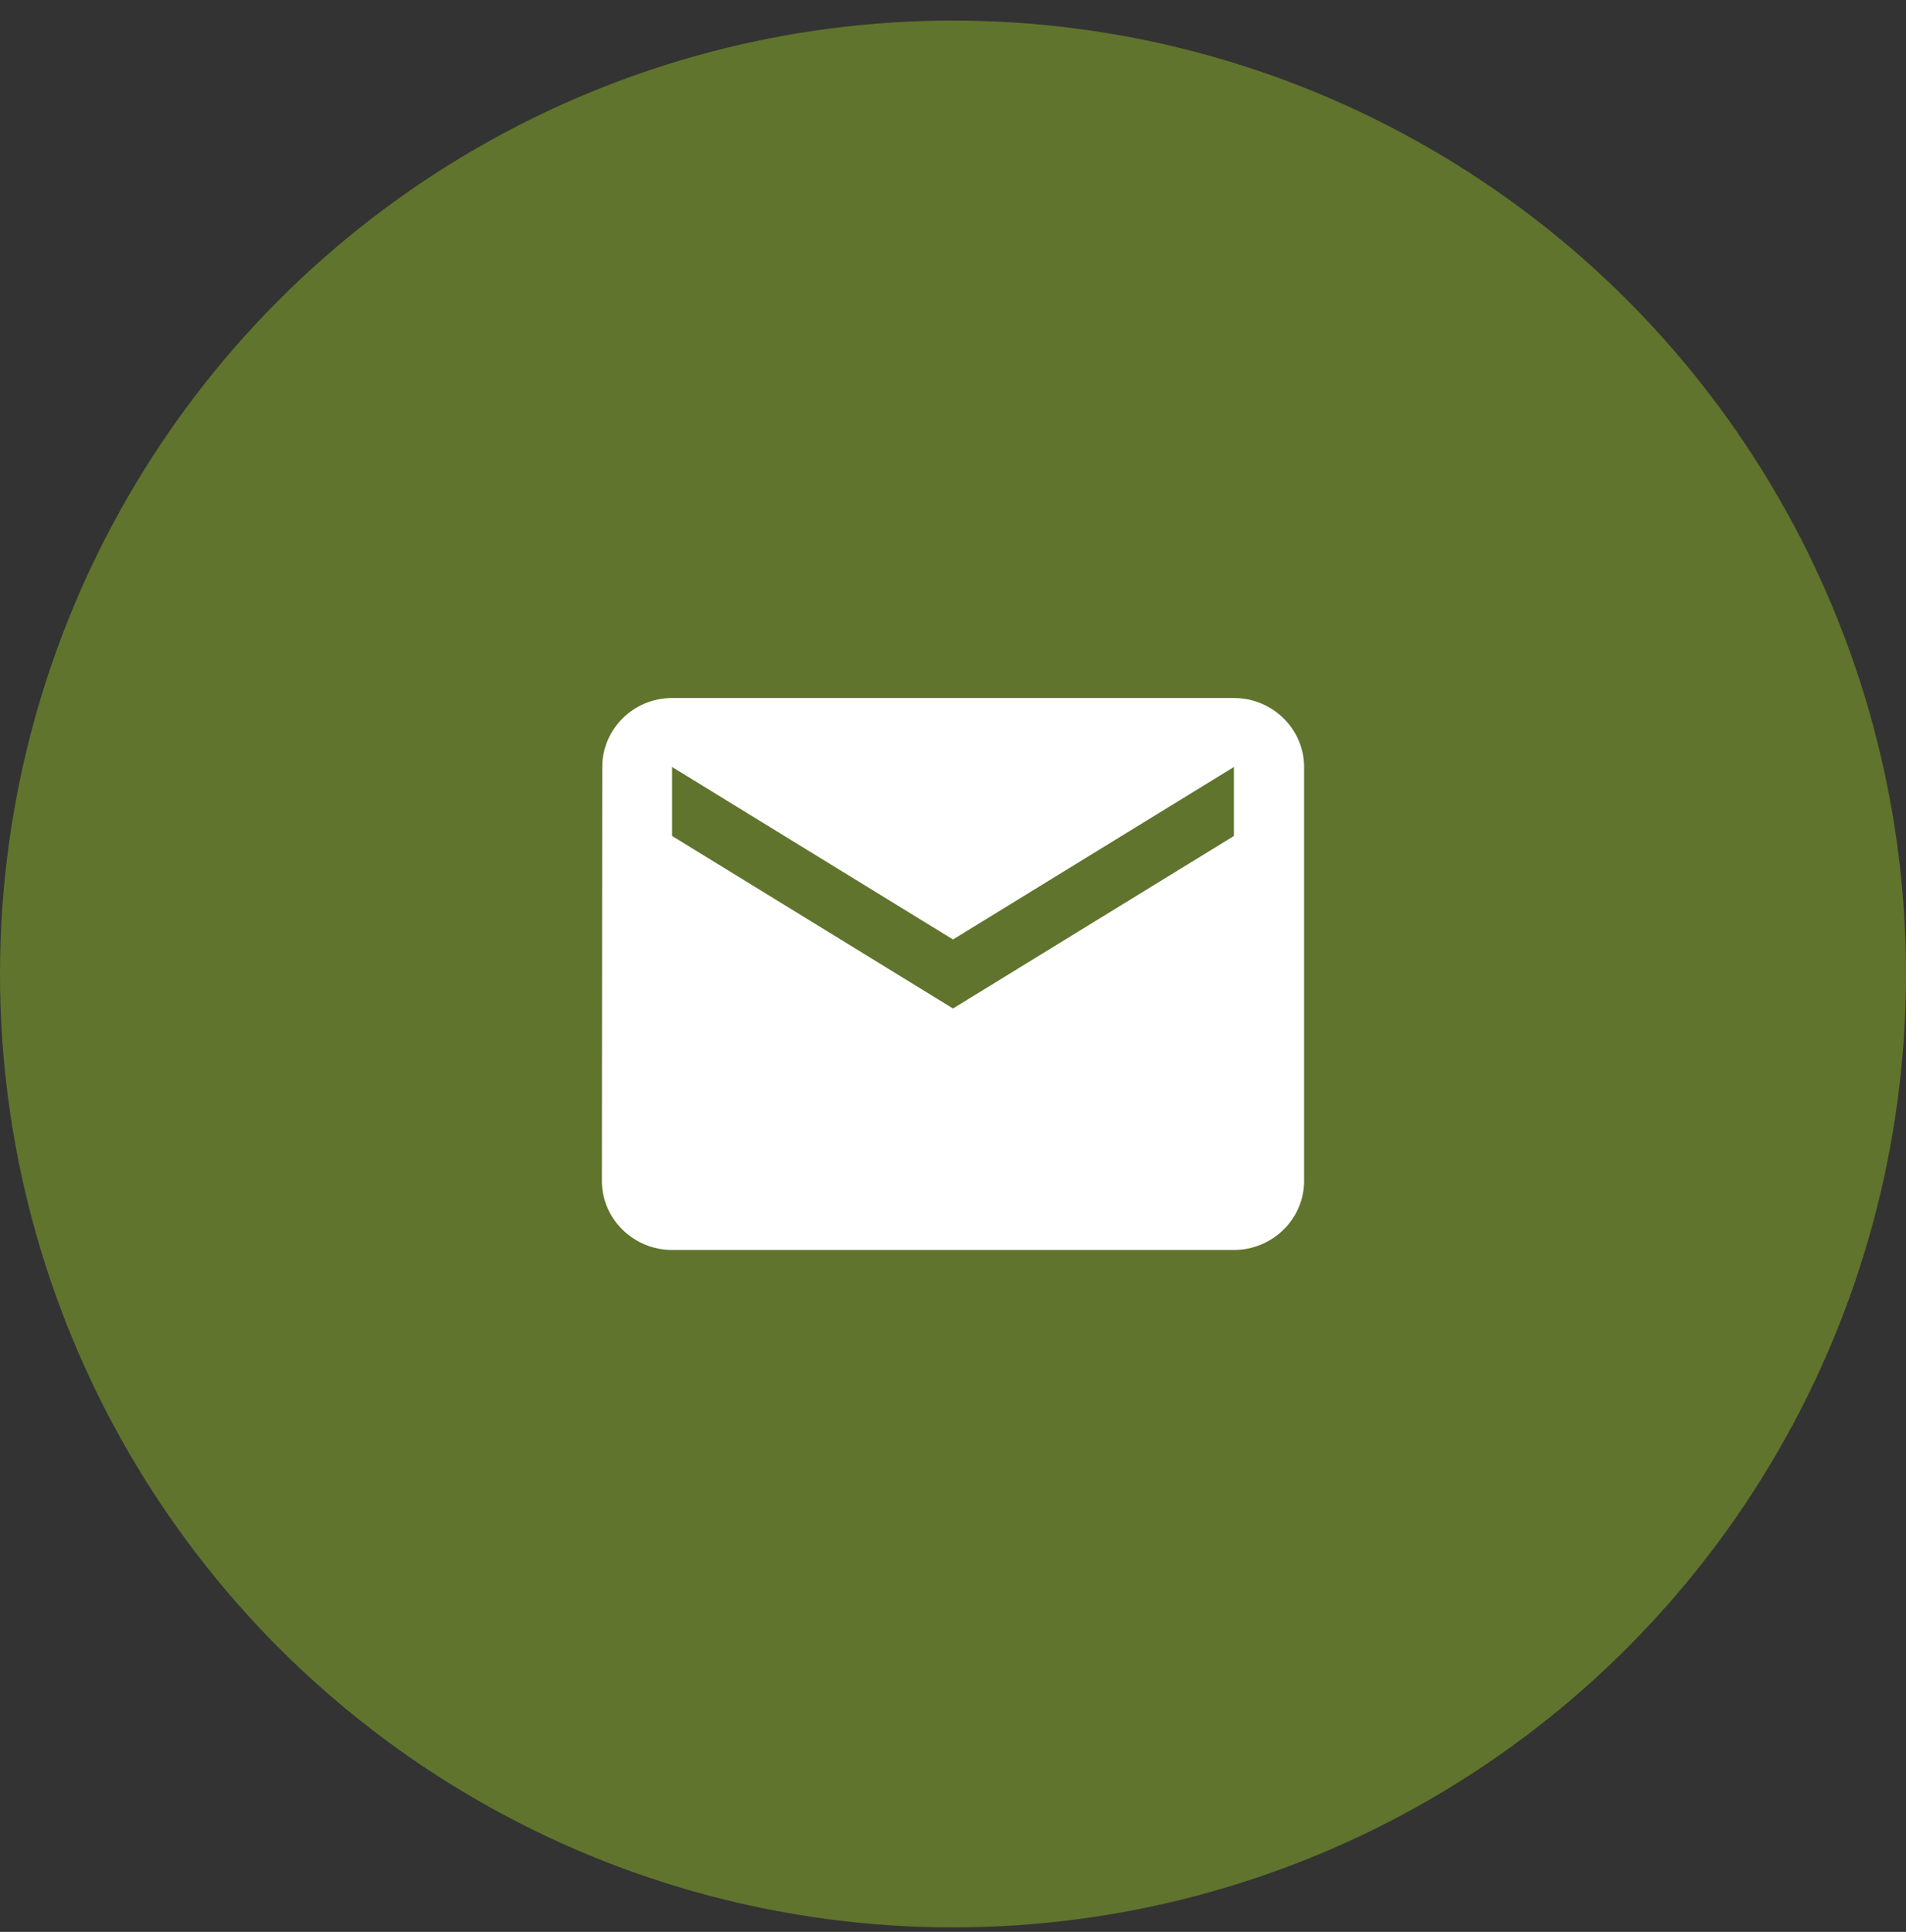 <svg xmlns="http://www.w3.org/2000/svg" width="76" height="77" viewBox="0 0 76 77" fill="none"><rect x="0" y="0" width="76" height="77" fill="#333333" stroke="none"/><circle cx="38" cy="38.82" r="38" fill="#60742D"></circle><path d="M49.2 27.82H26.8C25.26 27.82 24.014 29.058 24.014 30.57L24 47.07C24 48.583 25.26 49.82 26.8 49.82H49.2C50.74 49.82 52 48.583 52 47.07V30.57C52 29.058 50.74 27.82 49.2 27.82ZM49.2 33.32L38 40.195L26.8 33.32V30.57L38 37.445L49.2 30.57V33.32Z" fill="white"></path></svg>